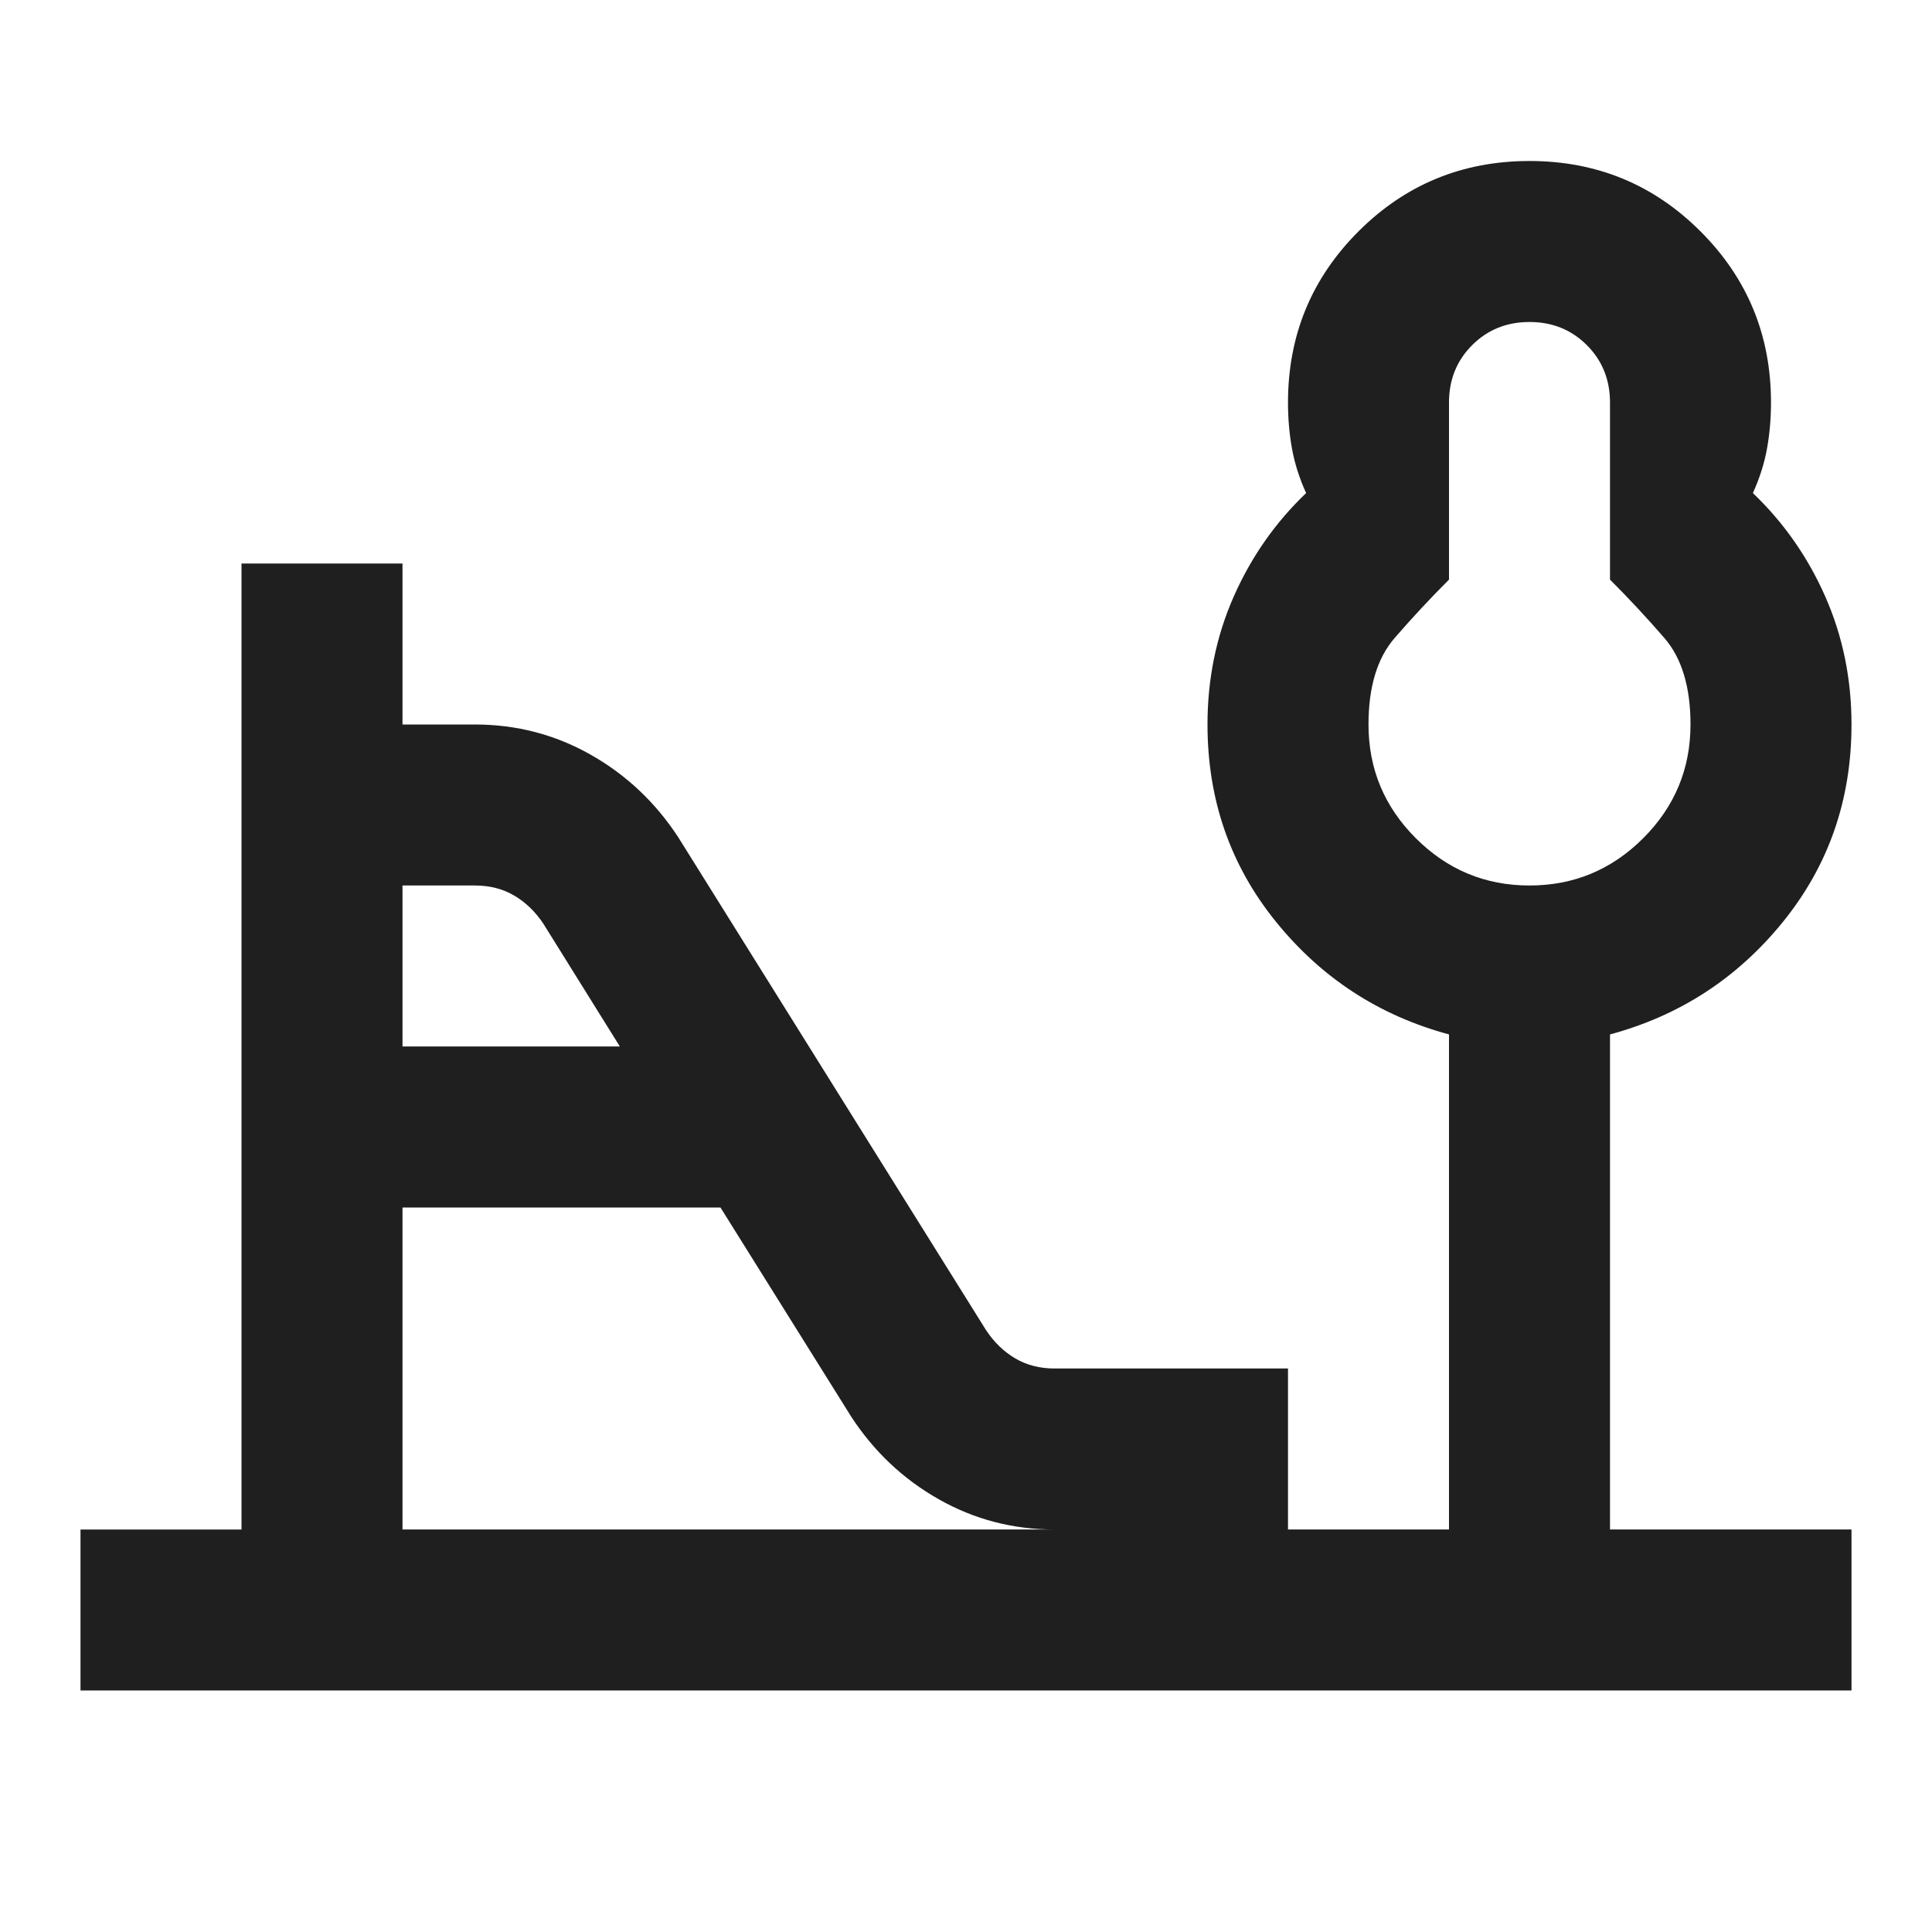 <svg xmlns="http://www.w3.org/2000/svg" height="24px" viewBox="0 -960 960 960" width="24px" fill="#1f1f1f"><path d="M760-520q33 0 56.5-23.5T840-600q0-28-13-43t-27-29v-88q0-17-11.5-28.5T760-800q-17 0-28.5 11.5T720-760v88q-14 14-27 29t-13 43q0 33 23.5 56.5T760-520Zm-560 80h108l-38-61q-6-9-14.5-14t-19.5-5h-36v80Zm0 240h324q-31 0-57.5-15T423-256l-65-104H200v160ZM40-120v-80h80v-480h80v80h36q31 0 57.5 15t43.5 41l153 245q6 9 14.5 14t19.5 5h116v80h80v-246q-52-14-86-56t-34-98q0-34 13-63.5t36-51.5q-5-11-7-22t-2-23q0-50 35-85t85-35q50 0 85 35t35 85q0 12-2 23t-7 22q23 22 36 51.5t13 63.5q0 56-34 98t-86 56v246h120v80H40Zm720-480Z"></path></svg>